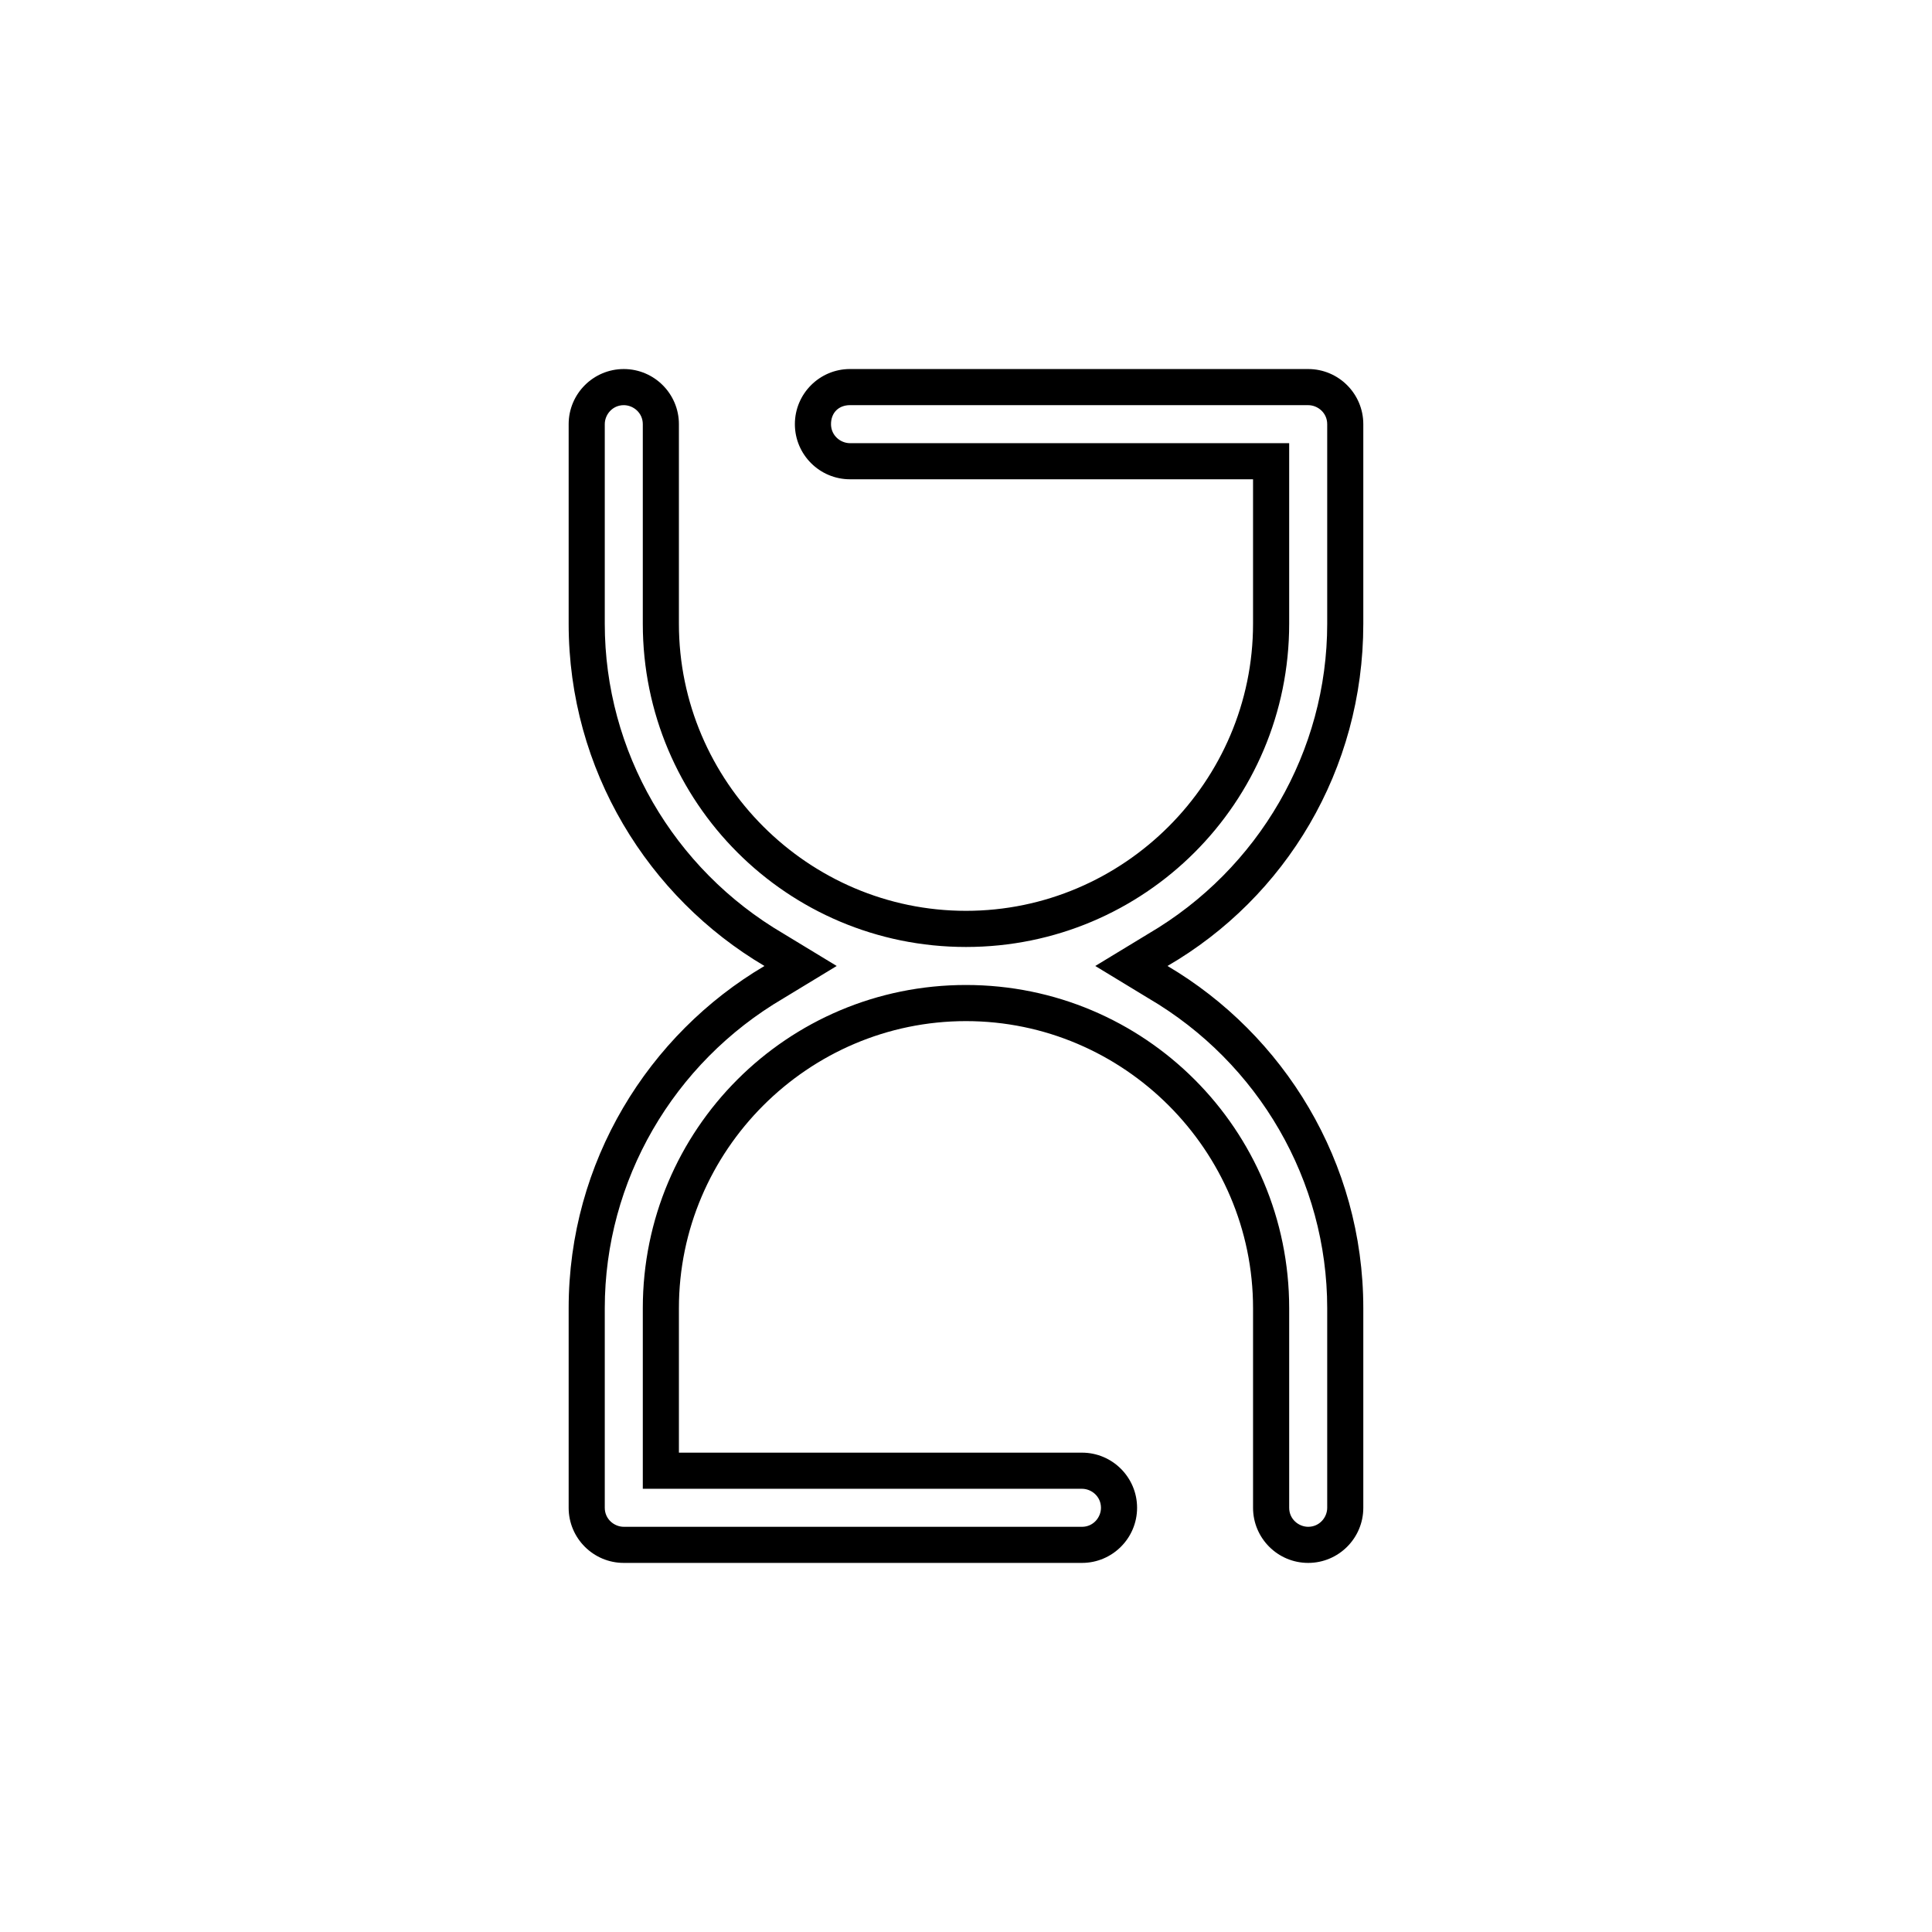 <?xml version="1.0" encoding="UTF-8"?>
<!-- Uploaded to: ICON Repo, www.svgrepo.com, Generator: ICON Repo Mixer Tools -->
<svg fill="#000000" width="800px" height="800px" version="1.1" viewBox="144 144 512 512" xmlns="http://www.w3.org/2000/svg">
 <path d="m294.7 490.68v52.898c0 8.062 6.551 14.609 14.609 14.609h121.42c8.062 0 14.609-6.551 14.609-14.609 0-8.062-6.551-14.609-14.609-14.609h-106.81v-38.289c0-41.816 34.258-76.074 76.074-76.074 41.82 0 76.078 34.258 76.078 76.074v52.898c0 8.062 6.551 14.609 14.609 14.609 8.062 0 14.609-6.551 14.609-14.609v-52.898c0-38.793-21.16-72.547-51.891-90.688 31.234-18.137 51.891-51.891 51.891-90.688v-52.895c0-8.062-6.551-14.609-14.609-14.609l-121.42-0.004c-8.062 0-14.609 6.551-14.609 14.609 0 8.062 6.551 14.609 14.609 14.609h106.81v38.293c0 41.816-34.258 76.074-76.074 76.074s-76.078-34.258-76.078-76.074v-52.898c0-8.062-6.551-14.609-14.609-14.609-8.062 0-14.609 6.551-14.609 14.609v52.898c0 38.793 21.16 72.547 51.891 90.688-30.73 18.137-51.891 51.891-51.891 90.684zm56.93-82.121 14.105-8.566-14.105-8.566c-29.223-17.125-47.359-48.363-47.359-82.117v-52.898c0-2.519 2.016-5.039 5.039-5.039 2.519 0 5.039 2.016 5.039 5.039v52.898c0 47.359 38.289 85.648 85.648 85.648s85.648-38.289 85.648-85.648v-47.863h-116.38c-2.519 0-5.039-2.016-5.039-5.039 0-3.023 2.016-5.039 5.039-5.039l121.42 0.004c2.519 0 5.039 2.016 5.039 5.039v52.898c0 33.754-18.137 64.992-47.359 82.121l-14.105 8.566 14.105 8.566c29.223 17.125 47.359 48.363 47.359 82.117v52.898c0 2.519-2.016 5.039-5.039 5.039-2.519 0-5.039-2.016-5.039-5.039v-52.898c0-47.359-38.289-85.648-85.648-85.648s-85.648 38.289-85.648 85.648v47.863h116.38c2.519 0 5.039 2.016 5.039 5.039 0 2.519-2.016 5.039-5.039 5.039l-121.42-0.004c-2.519 0-5.039-2.016-5.039-5.039v-52.898c0-33.754 18.137-64.992 47.359-82.121z"/>
</svg>